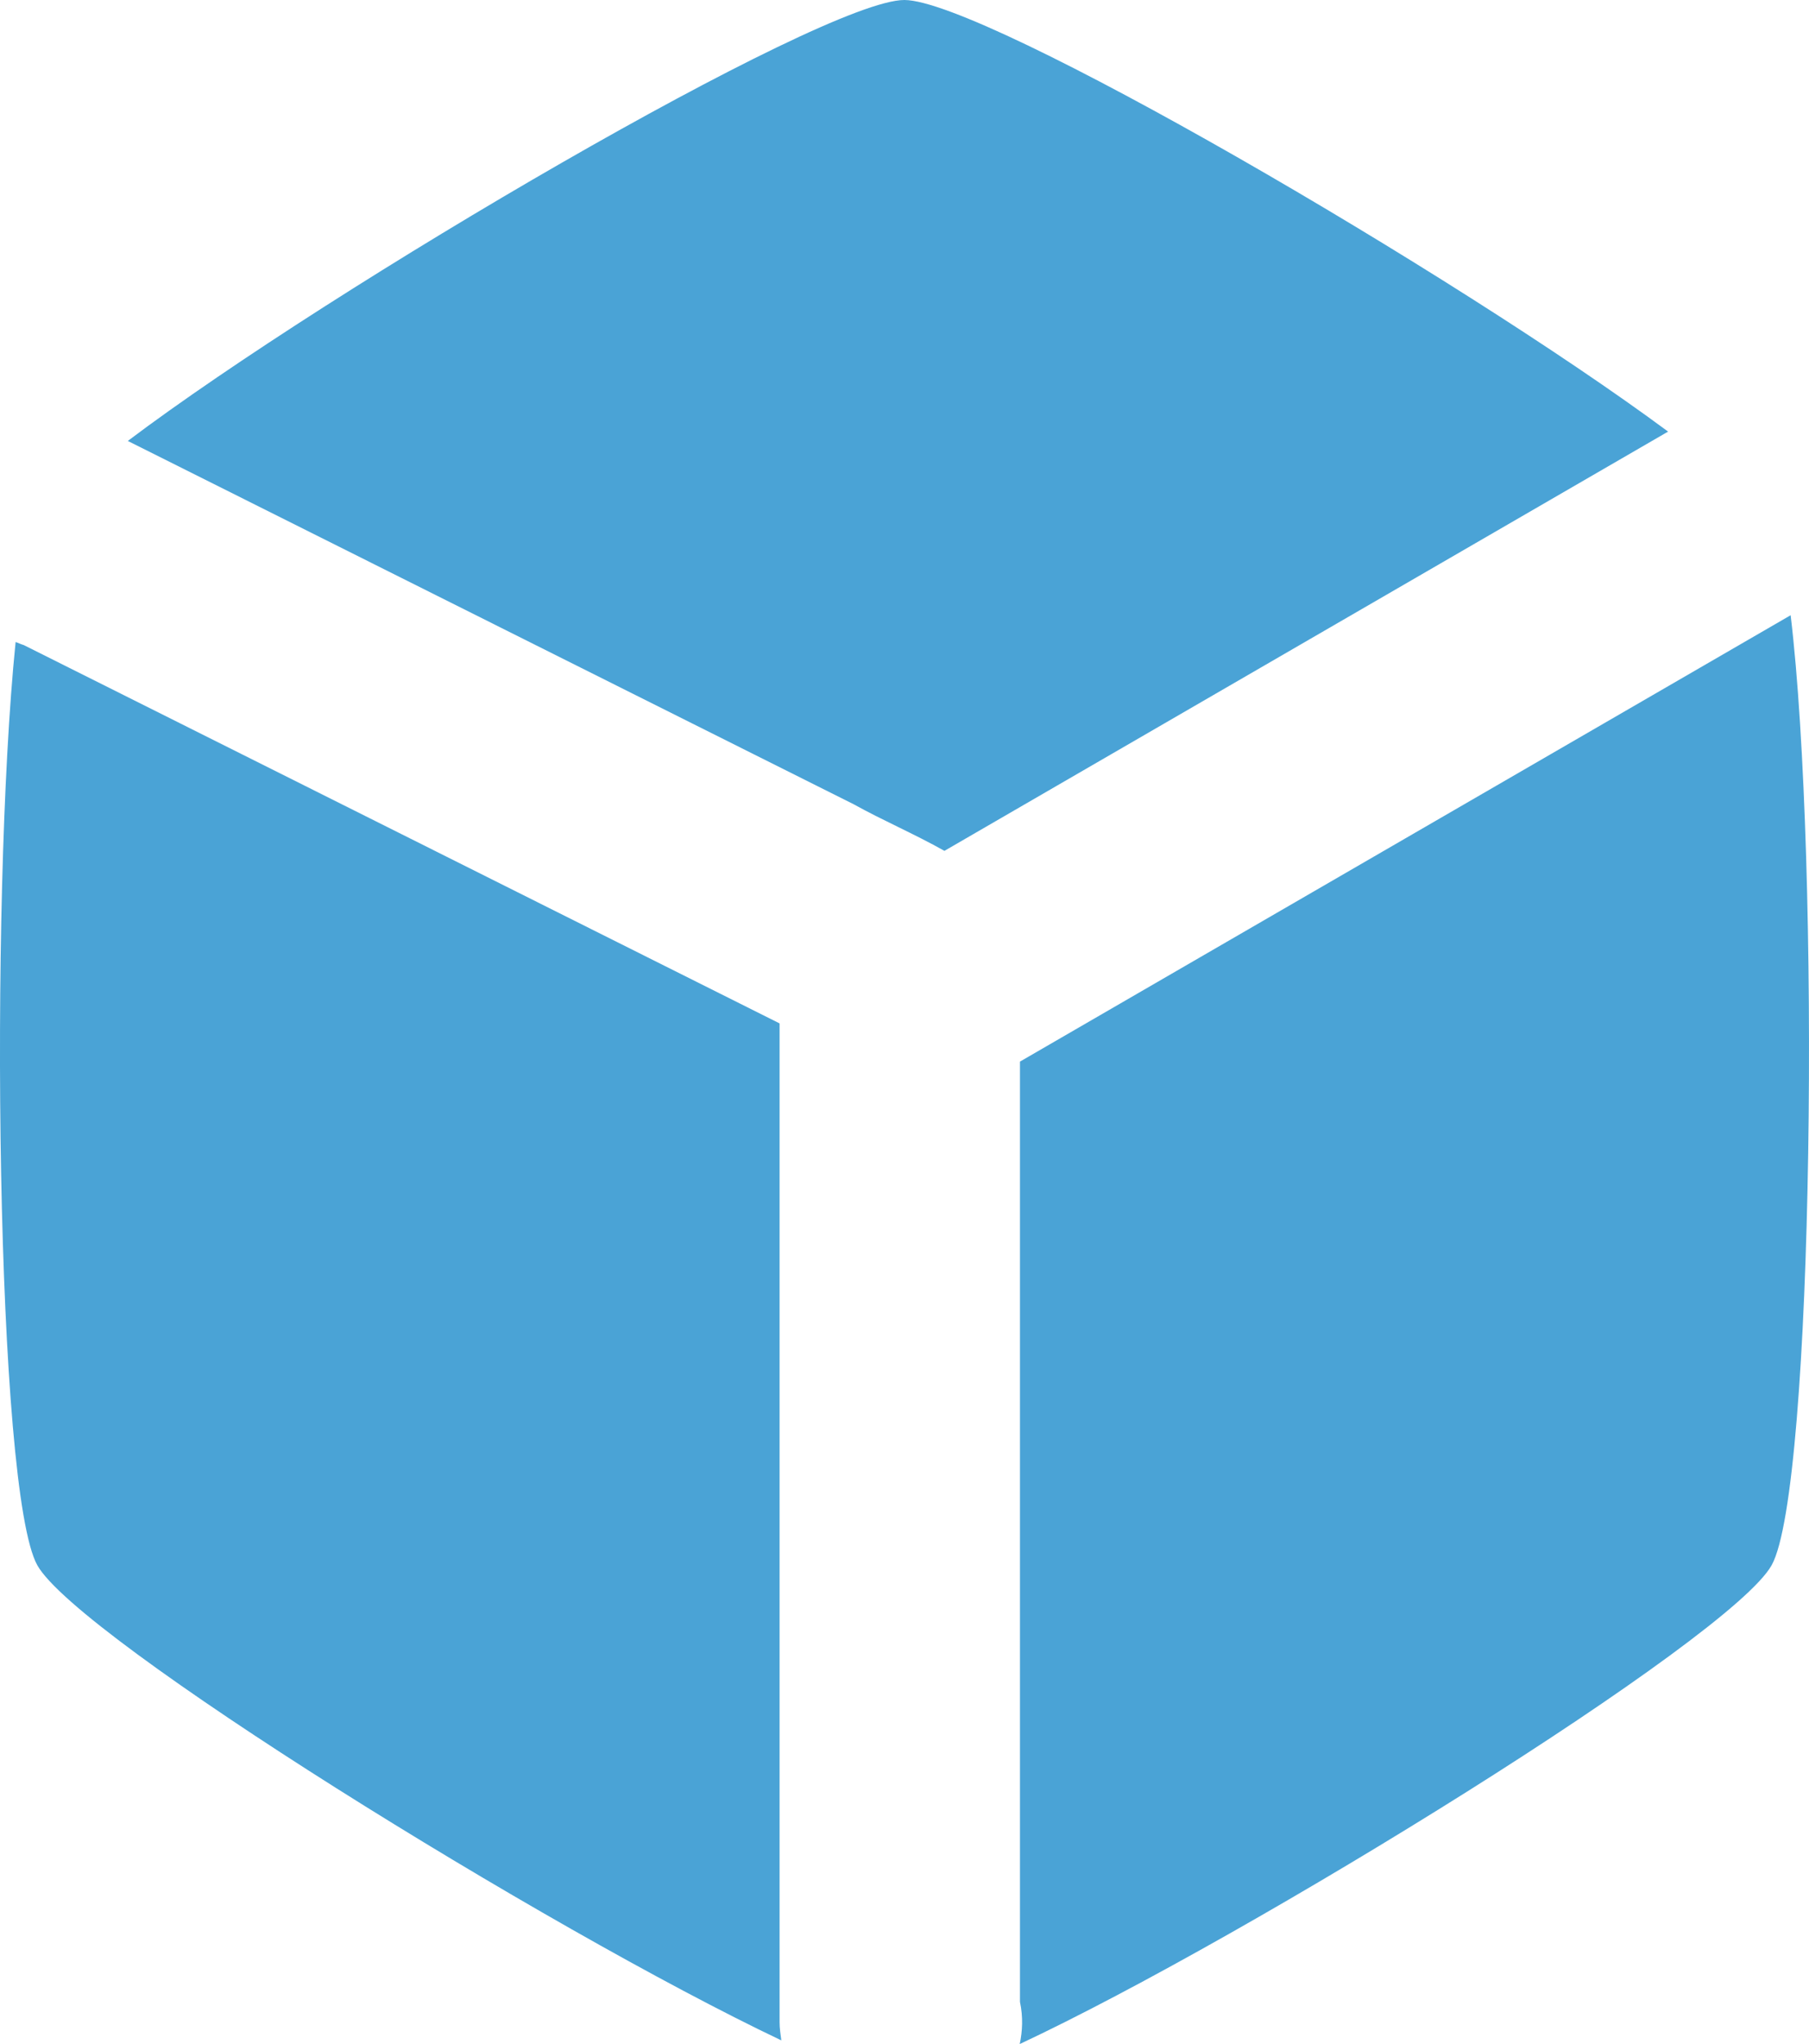 <svg xmlns="http://www.w3.org/2000/svg" width="54" height="61" viewBox="0 0 54 61" fill="none"><path id="path23" d="M26.995 0C24.549 0 9.933 8.547 3.815 13.159C11.035 16.771 18.262 20.39 25.482 24.001C26.327 24.472 27.304 24.891 28.192 25.392L49.794 12.88C43.477 8.201 29.39 0 26.995 0ZM53.452 18.36L30.447 31.681V59.742C30.543 60.198 30.521 60.61 30.44 61C37.359 57.756 51.667 48.907 52.886 46.708C54.157 44.42 54.333 25.686 53.452 18.36ZM0.465 19.169C-0.321 26.958 -0.115 44.494 1.112 46.708C2.316 48.878 16.308 57.558 23.323 60.89C23.301 60.713 23.271 60.544 23.271 60.345V30.541C15.75 26.774 8.229 23.016 0.708 19.25C0.627 19.227 0.554 19.191 0.473 19.161L0.465 19.169Z" fill="#4AA3D6"></path></svg>